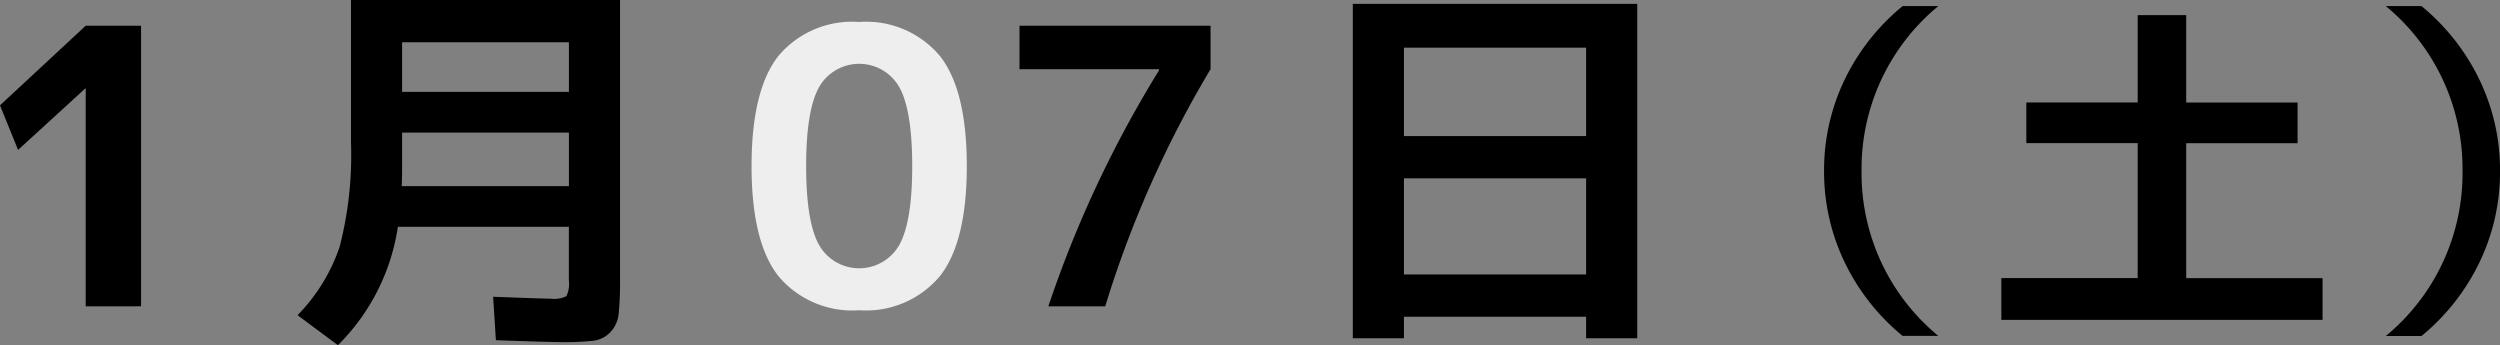 <svg xmlns="http://www.w3.org/2000/svg" viewBox="0 0 182.118 25.145"><rect x="0" y="0" width="182.118" height="25.145" fill="#808080" stroke="none"/><g id="レイヤー_2" data-name="レイヤー 2"><g id="artwork"><path d="M6.244,22.316V6.44H6.216l-4.9,4.48L0,7.673l6.244-5.8h4.032v20.44Z"/><path d="M24.616,25.145l-2.94-2.185a13.09,13.09,0,0,0,3.066-4.983,26.709,26.709,0,0,0,.826-7.617V0h19.6V20.356a22.891,22.891,0,0,1-.1,2.506,2.28,2.28,0,0,1-.6,1.33,2.03,2.03,0,0,1-1.246.63,19.682,19.682,0,0,1-2.338.1q-.924,0-4.76-.14l-.2-3.164q3.7.141,4.2.141a2,2,0,0,0,1.134-.183,2.012,2.012,0,0,0,.182-1.134V16.521H28.984A15.312,15.312,0,0,1,24.616,25.145ZM29.292,9.66v2.3q0,1.094-.028,1.6h12.18V9.66Zm0-2.968H41.444V3.08H29.292Z"/><path d="M56.694,4.089A7.016,7.016,0,0,1,62.588,1.6a7.013,7.013,0,0,1,5.894,2.492q1.947,2.491,1.946,8.008T68.482,20.1A7.014,7.014,0,0,1,62.588,22.6,7.016,7.016,0,0,1,56.694,20.1q-1.946-2.491-1.945-8.007T56.694,4.089Zm2.982,13.775a3.364,3.364,0,0,0,5.824,0q.953-1.68.953-5.767T65.5,6.328a3.364,3.364,0,0,0-5.824,0q-.951,1.68-.951,5.769T59.676,17.864Z" fill="#eee"/><path d="M74.269,1.876H88.185V5.04a78.135,78.135,0,0,0-7.672,17.276H76.369A82.7,82.7,0,0,1,84.433,5.124V5.04H74.269Z"/><path d="M98.548.28h20.721V24.641h-3.725V23.072H102.273v1.569H98.548Zm3.725,9.632h13.271V3.473H102.273Zm0,3.08v7h13.271v-7Z"/><path d="M135.609,12.456a15.35,15.35,0,0,0,5.59,12.013h-2.6a15.79,15.79,0,0,1-4.238-5.4,15.172,15.172,0,0,1-1.482-6.617,15.171,15.171,0,0,1,1.482-6.616A15.8,15.8,0,0,1,138.6.444h2.6A15.349,15.349,0,0,0,135.609,12.456Z"/><path d="M159.259,1.1v6.37h8.113v2.964h-8.113v9.828h9.933V23.3h-23.4V20.257h9.932V10.429h-8.112V7.465h8.112V1.1Z"/><path d="M179.388,12.456A15.349,15.349,0,0,0,173.8.444h2.6a15.812,15.812,0,0,1,4.238,5.4,15.157,15.157,0,0,1,1.482,6.616,15.158,15.158,0,0,1-1.482,6.617,15.8,15.8,0,0,1-4.238,5.4h-2.6A15.35,15.35,0,0,0,179.388,12.456Z"/></g></g></svg>